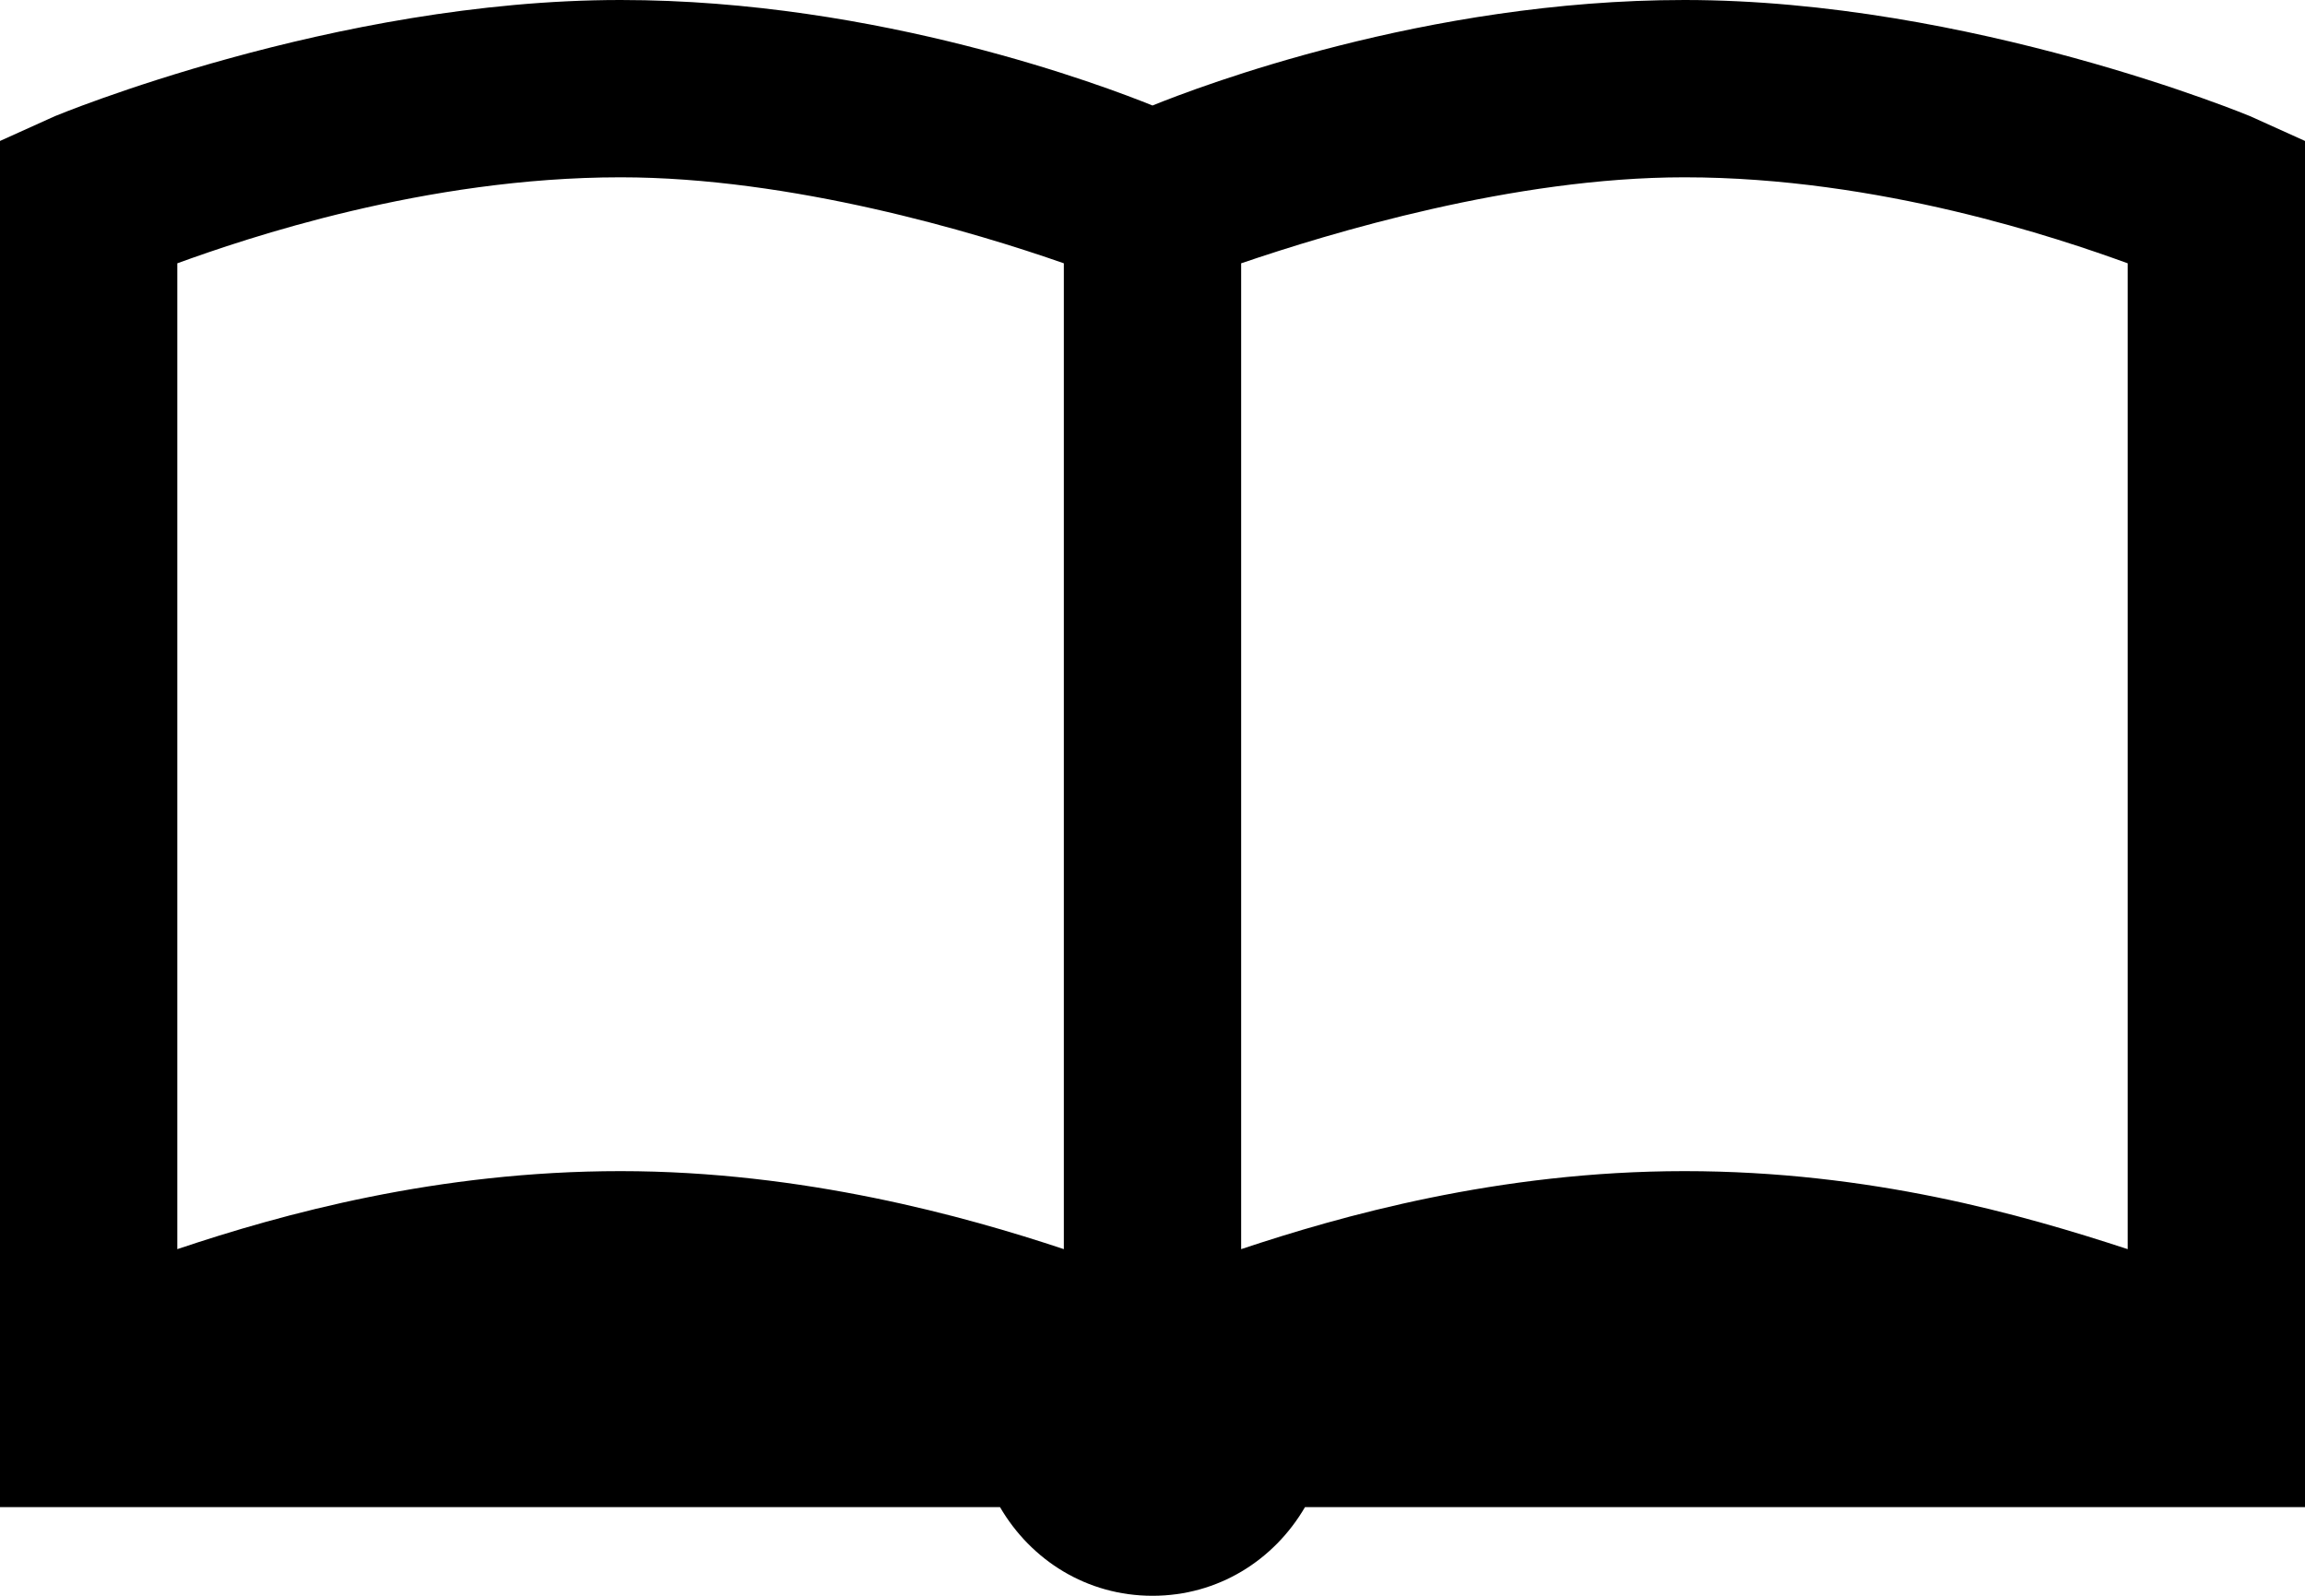 <?xml version="1.0" encoding="UTF-8"?><svg id="_レイヤー_2" xmlns="http://www.w3.org/2000/svg" viewBox="0 0 26 18"><defs><style>.cls-1{stroke-width:0px;}</style></defs><g id="contact"><path class="cls-1" d="m7,0C3.77,0,.62,1.31.62,1.31l-.62.28v15.41h11.28c.35.6.98,1,1.72,1s1.37-.4,1.72-1h11.28V1.59l-.62-.28s-3.15-1.31-6.38-1.31c-2.92,0-5.48.98-6,1.19-.52-.21-3.08-1.19-6-1.19Zm0,2c1.93,0,4,.62,5,.97v11.12c-1.11-.37-2.94-.88-5-.88s-3.81.48-5,.88V2.97c.77-.28,2.8-.97,5-.97Zm12,0c2.2,0,4.23.69,5,.97v11.12c-1.19-.39-2.9-.88-5-.88s-3.89.51-5,.88V2.97c1-.34,3.07-.97,5-.97Z"/></g></svg>